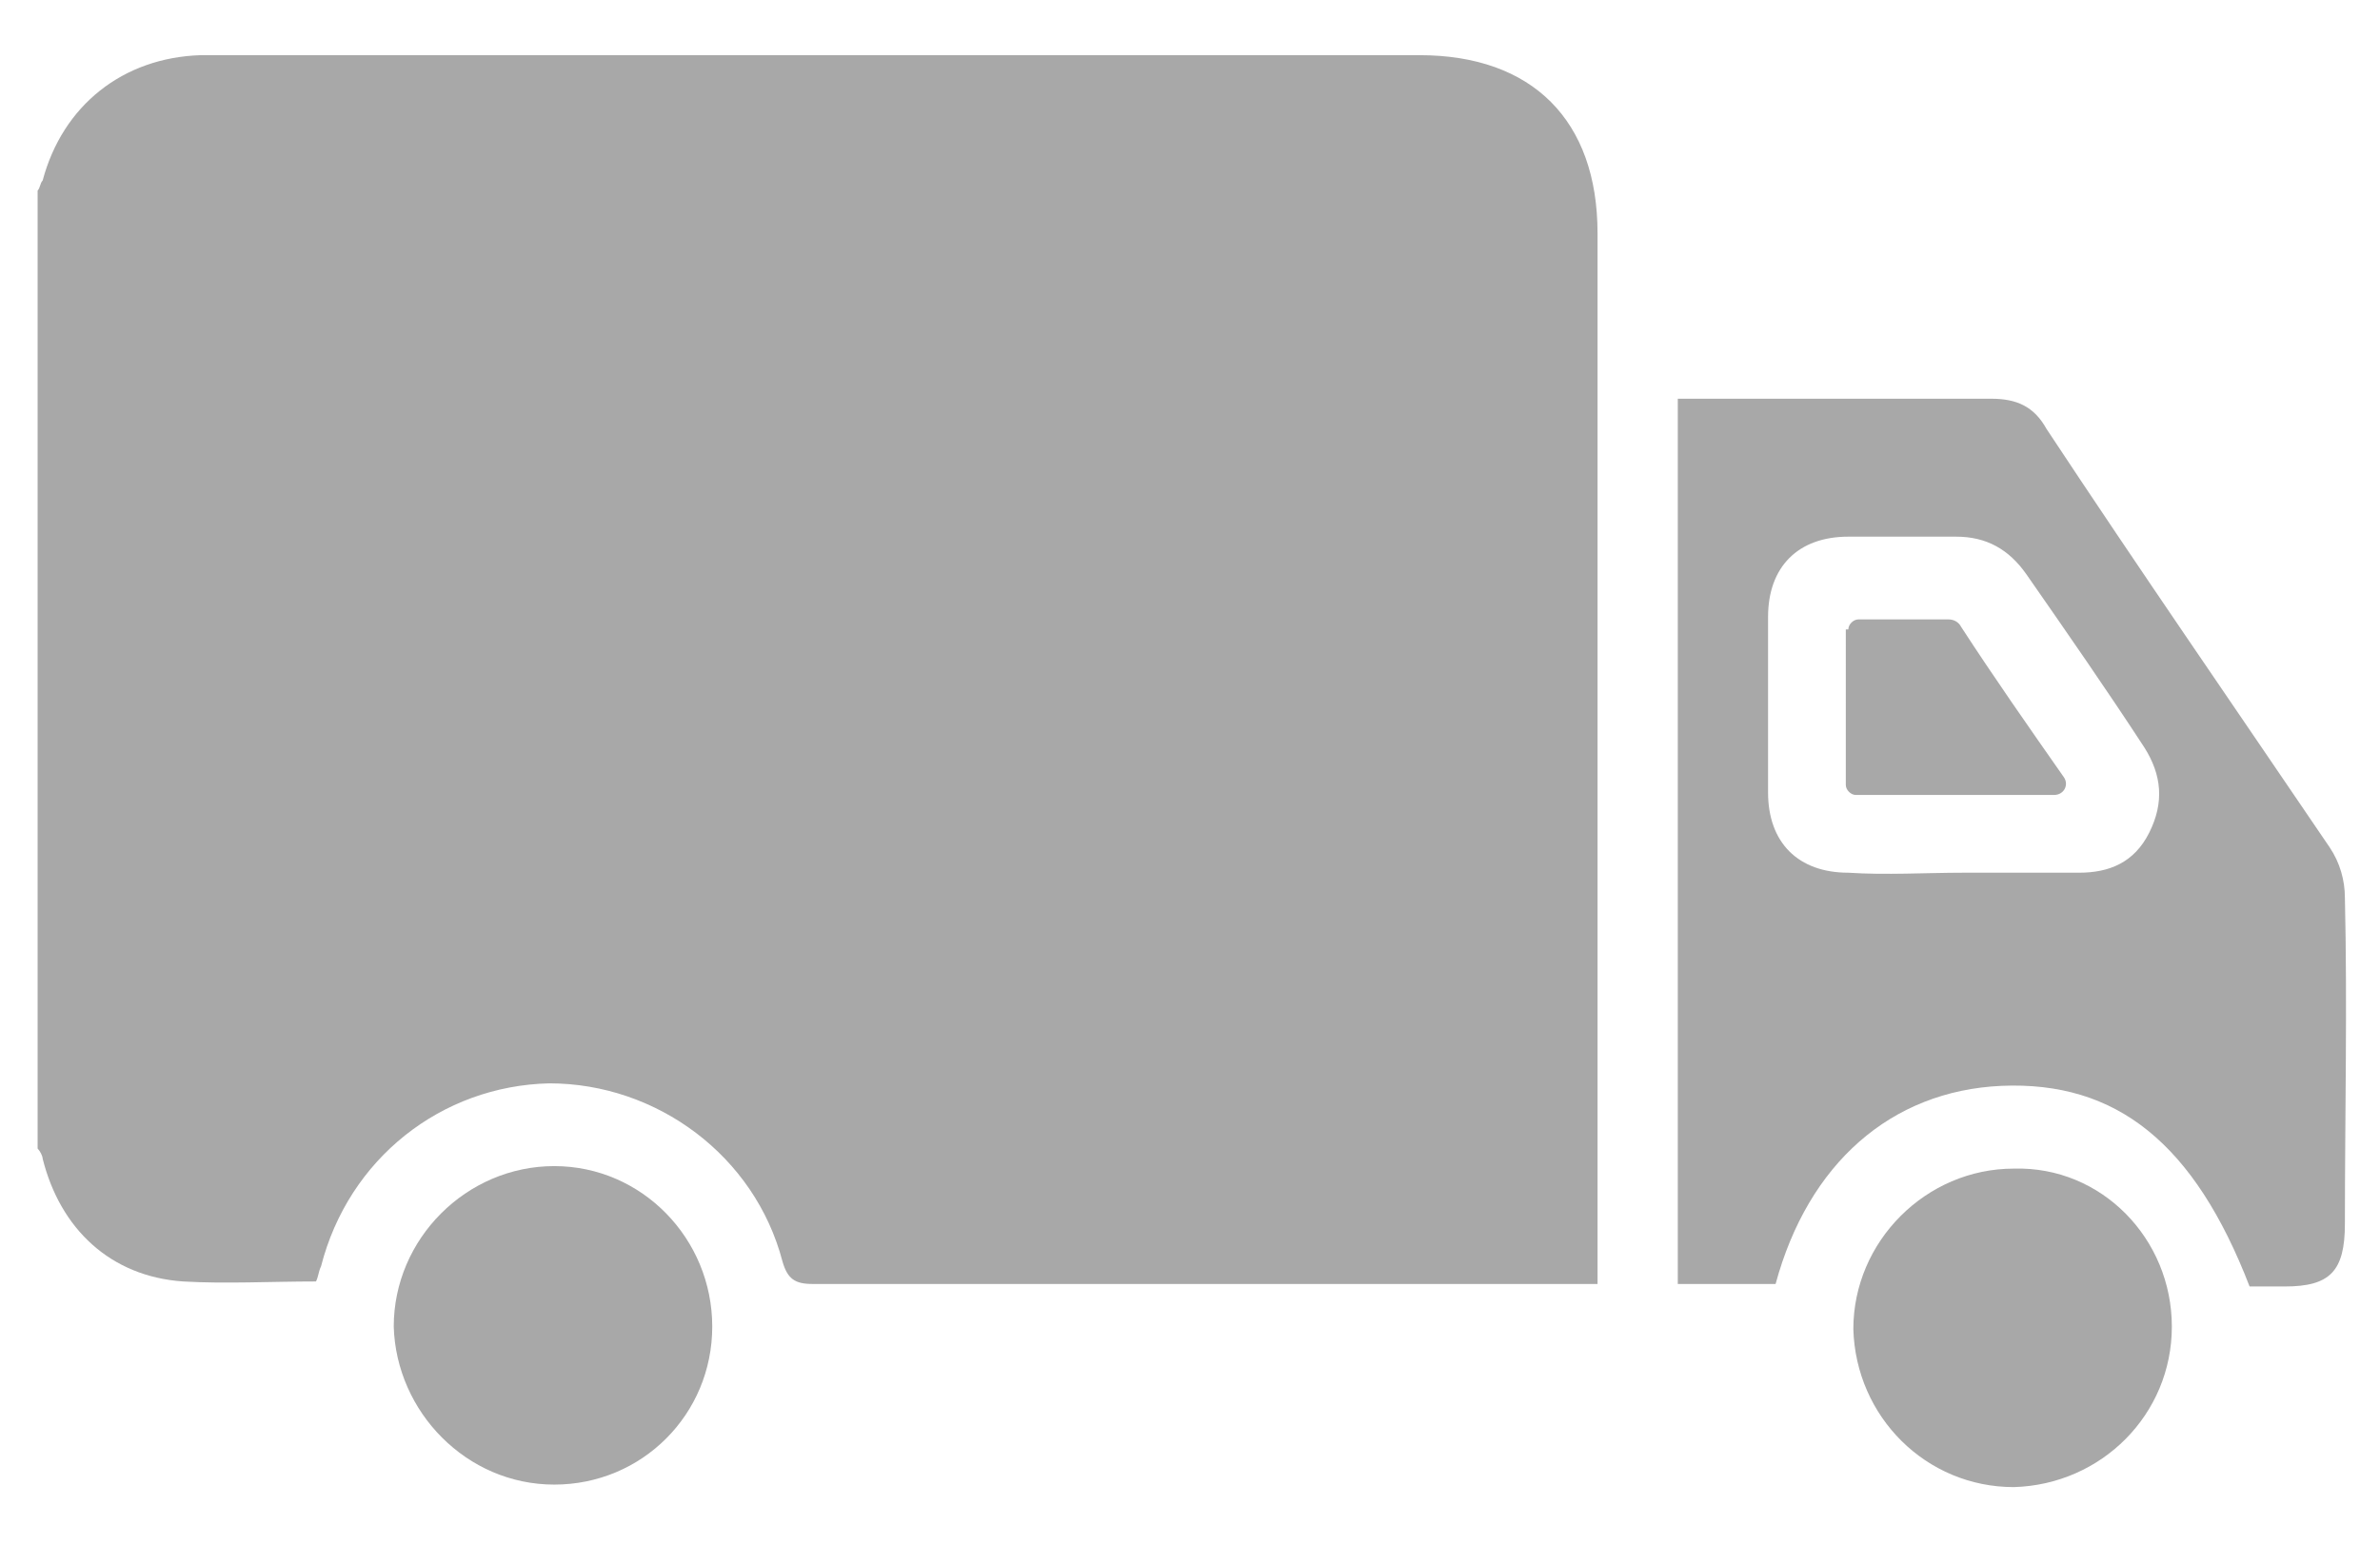 <?xml version="1.0" encoding="UTF-8"?> <svg xmlns="http://www.w3.org/2000/svg" xmlns:xlink="http://www.w3.org/1999/xlink" version="1.1" id="Слой_1" x="0px" y="0px" width="94.9px" height="62.4px" viewBox="0 0 94.9 62.4" style="enable-background:new 0 0 94.9 62.4;" xml:space="preserve"> <style type="text/css"> .st0{fill:#A8A8A8;} </style> <g> <path class="st0" d="M1.5,7.6c0.1-0.1,0.1-0.3,0.2-0.4c0.8-3,3.2-4.9,6.3-5c2.4,0,4.7,0,7.1,0c13.8,0,27.7,0,41.5,0 c4.5,0,7.1,2.6,7.1,7.1c0,13.6,0,27.2,0,40.8c0,0.4,0,0.7,0,1.1c-0.4,0-0.7,0-1.1,0c-10.1,0-20.1,0-30.2,0c-0.7,0-1-0.2-1.2-0.9 c-1.1-4.2-5-7.1-9.3-7.1c-4.3,0.1-8,3-9.1,7.3c-0.1,0.2-0.1,0.4-0.2,0.6c-1.8,0-3.6,0.1-5.3,0c-2.9-0.2-4.9-2.1-5.6-4.9 c0-0.1-0.1-0.3-0.2-0.4C1.5,33.2,1.5,20.4,1.5,7.6z"></path> <path class="st0" d="M89.7,51.3c-2.2-5.7-5.3-8.2-9.9-8c-4.4,0.2-7.7,3.1-9,7.9c-1.3,0-2.5,0-3.9,0c0-11.7,0-23.4,0-35.3 c0.3,0,0.6,0,0.9,0c3.9,0,7.7,0,11.6,0c1,0,1.7,0.3,2.2,1.2c3.7,5.6,7.5,11.1,11.3,16.7c0.4,0.6,0.6,1.3,0.6,2c0.1,4.3,0,8.7,0,13 c0,1.9-0.6,2.5-2.4,2.5C90.7,51.3,90.2,51.3,89.7,51.3z M78.3,34.8c1.5,0,3.1,0,4.6,0c1.2,0,2.2-0.4,2.8-1.6 c0.6-1.2,0.5-2.3-0.2-3.4c-1.5-2.3-3.1-4.6-4.7-6.9c-0.7-1-1.6-1.5-2.8-1.5c-1.4,0-2.9,0-4.3,0c-2,0-3.2,1.2-3.2,3.2 c0,2.3,0,4.7,0,7c0,2,1.2,3.2,3.2,3.2C75.2,34.9,76.8,34.8,78.3,34.8z"></path> <path class="st0" d="M22.1,59.2c-3.5,0-6.3-2.9-6.4-6.3c0-3.5,2.9-6.4,6.4-6.4c3.5,0,6.3,2.9,6.3,6.4 C28.4,56.4,25.6,59.2,22.1,59.2z"></path> <path class="st0" d="M86.6,52.9c0,3.5-2.8,6.3-6.3,6.4c-3.5,0-6.3-2.8-6.4-6.3c0-3.5,2.9-6.4,6.4-6.4 C83.8,46.5,86.6,49.4,86.6,52.9z"></path> <path class="st0" d="M73.7,25.1c0-0.2,0.2-0.4,0.4-0.4c1.2,0,2.4,0,3.6,0c0.2,0,0.4,0.1,0.5,0.3c1.3,2,2.7,4,4.1,6 c0.2,0.3,0,0.7-0.4,0.7h-7.9c-0.2,0-0.4-0.2-0.4-0.4V25.1z"></path> </g> </svg> 
